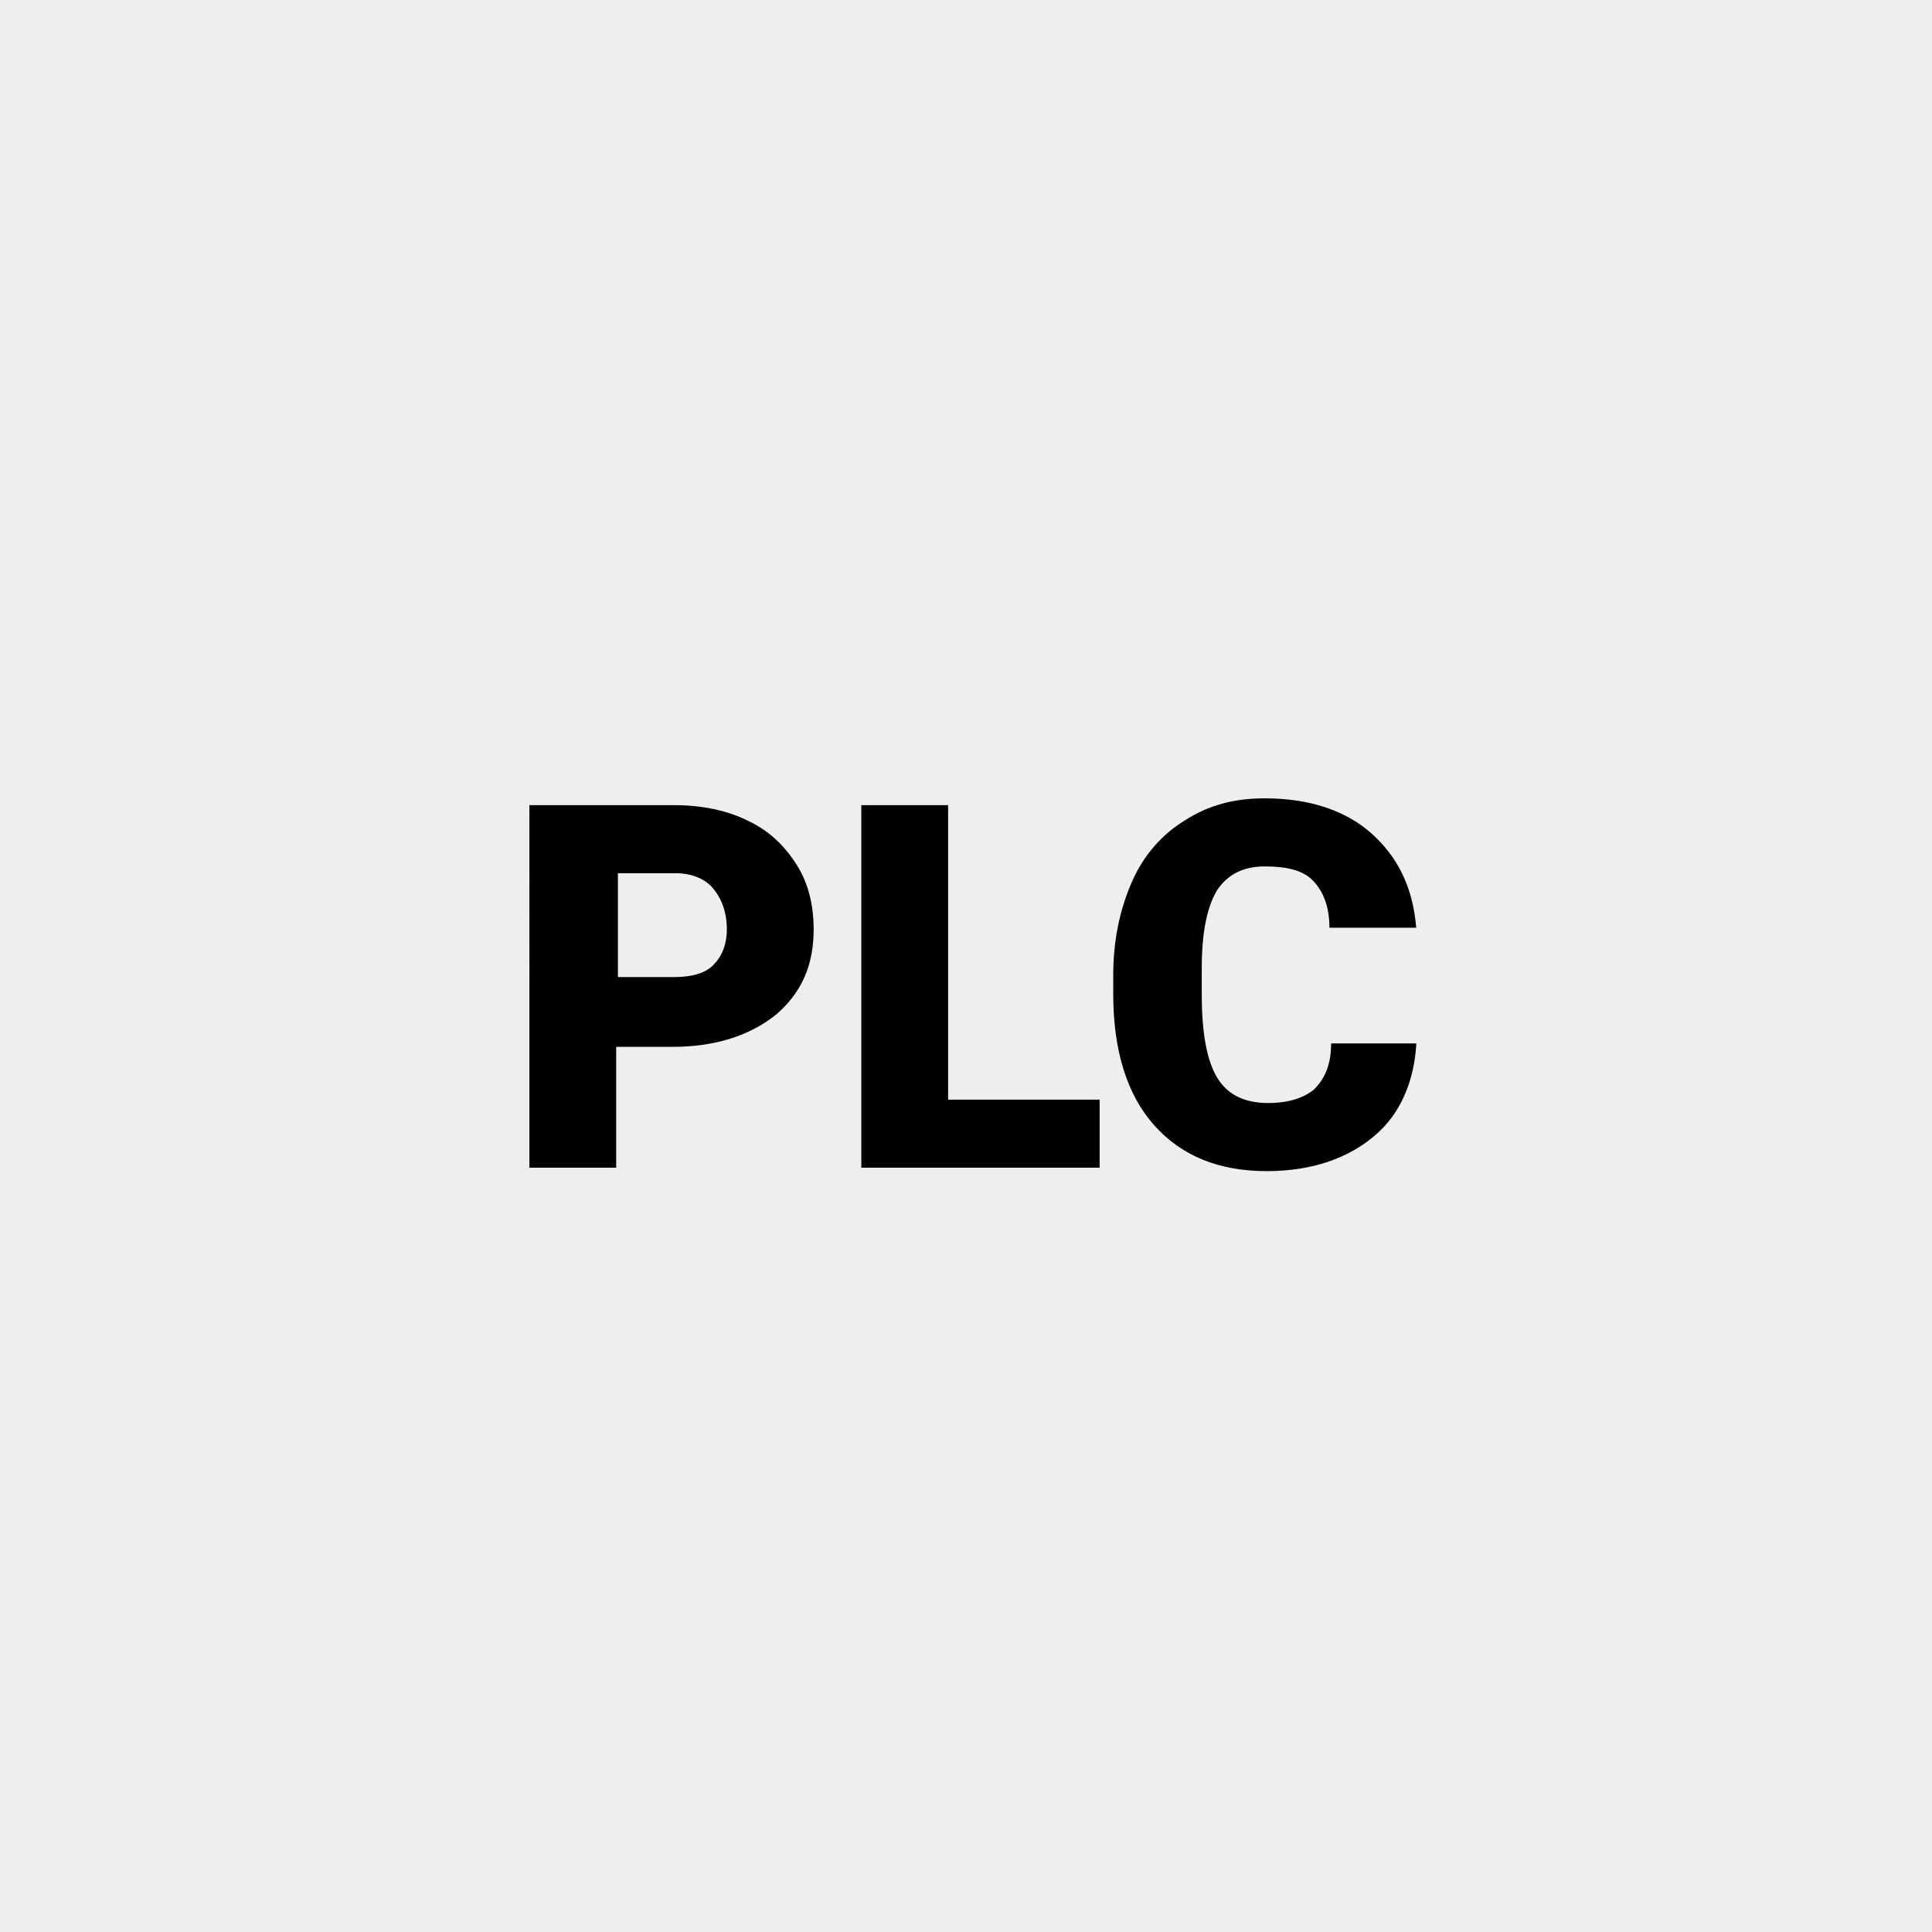 <?xml version="1.0" encoding="utf-8"?>
<!-- Generator: Adobe Illustrator 24.1.2, SVG Export Plug-In . SVG Version: 6.00 Build 0)  -->
<svg version="1.1" id="Capa_1" xmlns="http://www.w3.org/2000/svg" xmlns:xlink="http://www.w3.org/1999/xlink" x="0px" y="0px"
	 viewBox="0 0 113.5 113.5" style="enable-background:new 0 0 113.5 113.5;" xml:space="preserve">
<style type="text/css">
	.st0{fill-rule:evenodd;clip-rule:evenodd;fill:#CD790E;}
	.st1{fill:#EEEEEE;}
	.st2{fill:#EEEEEE;stroke:#FFFFFF;stroke-width:6;stroke-miterlimit:10;}
	.st3{fill:#930000;}
	.st4{fill:#020000;}
	.st5{clip-path:url(#SVGID_4_);}
	.st6{clip-path:url(#SVGID_6_);}
	.st7{clip-path:url(#SVGID_6_);fill:#AE0000;}
	.st8{clip-path:url(#SVGID_6_);fill:none;stroke:#000000;stroke-width:4.179;stroke-miterlimit:10;}
	
		.st9{clip-path:url(#SVGID_6_);fill:none;stroke:#000000;stroke-width:7.574;stroke-linecap:round;stroke-linejoin:round;stroke-miterlimit:10;}
	
		.st10{clip-path:url(#SVGID_6_);fill:none;stroke:#AE0000;stroke-width:3.134;stroke-linecap:round;stroke-linejoin:round;stroke-miterlimit:10;}
	.st11{fill:none;stroke:#FFFFFF;stroke-width:0.25;stroke-miterlimit:10;}
	.st12{fill:none;stroke:#930000;stroke-width:0.5;stroke-miterlimit:10;}
	.st13{fill:none;stroke:#FFFFFF;stroke-width:3;stroke-linecap:round;stroke-linejoin:round;stroke-miterlimit:10;}
	.st14{fill:#FFFFFF;}
	.st15{opacity:0.8;fill:#D6790E;}
	.st16{fill:none;stroke:#930000;stroke-miterlimit:10;}
	.st17{fill:#D6790E;}
	.st18{clip-path:url(#SVGID_24_);}
	.st19{clip-path:url(#SVGID_26_);}
	.st20{fill:none;stroke:#930000;stroke-width:3;stroke-miterlimit:10;}
	.st21{fill:#A50000;}
	.st22{fill-rule:evenodd;clip-rule:evenodd;fill:none;stroke:#FFFFFF;stroke-width:3;stroke-miterlimit:10;}
	.st23{fill-rule:evenodd;clip-rule:evenodd;fill:none;stroke:#930000;stroke-width:1.669;stroke-miterlimit:10;}
	.st24{filter:url(#Adobe_OpacityMaskFilter);}
	.st25{fill:url(#SVGID_44_);}
	.st26{mask:url(#SVGID_43_);}
	.st27{filter:url(#Adobe_OpacityMaskFilter_1_);}
	.st28{fill:url(#SVGID_49_);}
	.st29{mask:url(#SVGID_48_);}
	.st30{filter:url(#Adobe_OpacityMaskFilter_2_);}
	.st31{fill:url(#SVGID_55_);}
	.st32{mask:url(#SVGID_54_);}
	.st33{filter:url(#Adobe_OpacityMaskFilter_3_);}
	.st34{fill:url(#SVGID_60_);}
	.st35{mask:url(#SVGID_59_);}
	.st36{filter:url(#Adobe_OpacityMaskFilter_4_);}
	.st37{fill:url(#SVGID_66_);}
	.st38{mask:url(#SVGID_65_);}
	.st39{filter:url(#Adobe_OpacityMaskFilter_5_);}
	.st40{fill:url(#SVGID_71_);}
	.st41{mask:url(#SVGID_70_);}
	.st42{fill:#70ABB8;}
	.st43{fill:#78B0BC;}
	.st44{fill:none;stroke:#FFFFFF;stroke-width:3.134;stroke-miterlimit:10;}
	.st45{fill:#FFFFFF;stroke:#FFFFFF;stroke-width:1.139;stroke-linecap:round;stroke-linejoin:round;stroke-miterlimit:10;}
	.st46{clip-path:url(#SVGID_81_);}
	.st47{clip-path:url(#SVGID_89_);}
	.st48{fill:none;stroke:#000000;stroke-width:0.5;stroke-miterlimit:10;}
	.st49{fill:#606060;}
	.st50{fill:none;stroke:#930000;stroke-width:2;stroke-linecap:round;stroke-linejoin:round;stroke-miterlimit:10;}
	.st51{fill:#9A0000;}
	.st52{fill:none;stroke:#930000;stroke-width:2.254;stroke-linecap:round;stroke-linejoin:round;stroke-miterlimit:10;}
</style>
<rect class="st1" width="113.5" height="113.5"/>
<g>
	<g>
		<path d="M36.2,61.4v7.2h-5.1V47.3h8.5c1.6,0,3.1,0.3,4.3,0.9c1.3,0.6,2.2,1.5,2.9,2.6c0.7,1.1,1,2.4,1,3.8c0,2.1-0.7,3.7-2.2,5
			c-1.5,1.2-3.5,1.9-6.1,1.9H36.2z M36.2,57.4h3.4c1,0,1.8-0.2,2.3-0.7c0.5-0.5,0.8-1.2,0.8-2.1c0-1-0.3-1.8-0.8-2.4
			c-0.5-0.6-1.3-0.9-2.2-0.9h-3.4V57.4z"/>
		<path d="M55.7,64.6h8.9v4H50.6V47.3h5.1V64.6z"/>
		<path d="M83.2,61.4c-0.1,1.5-0.5,2.8-1.2,3.9s-1.8,2-3.1,2.6c-1.3,0.6-2.8,0.9-4.5,0.9c-2.8,0-5-0.9-6.6-2.7s-2.4-4.4-2.4-7.7
			v-1.1c0-2.1,0.4-3.9,1.1-5.5c0.7-1.6,1.8-2.8,3.1-3.6c1.4-0.9,2.9-1.3,4.7-1.3c2.6,0,4.7,0.7,6.2,2c1.6,1.4,2.5,3.2,2.7,5.6h-5.1
			c0-1.3-0.4-2.2-1-2.8c-0.6-0.6-1.6-0.8-2.8-0.8c-1.3,0-2.2,0.5-2.8,1.4c-0.6,1-0.9,2.5-0.9,4.6v1.5c0,2.3,0.3,3.9,0.9,4.9
			c0.6,1,1.6,1.5,3,1.5c1.2,0,2.1-0.3,2.7-0.8c0.6-0.6,1-1.4,1-2.7H83.2z"/>
	</g>
</g>
</svg>
